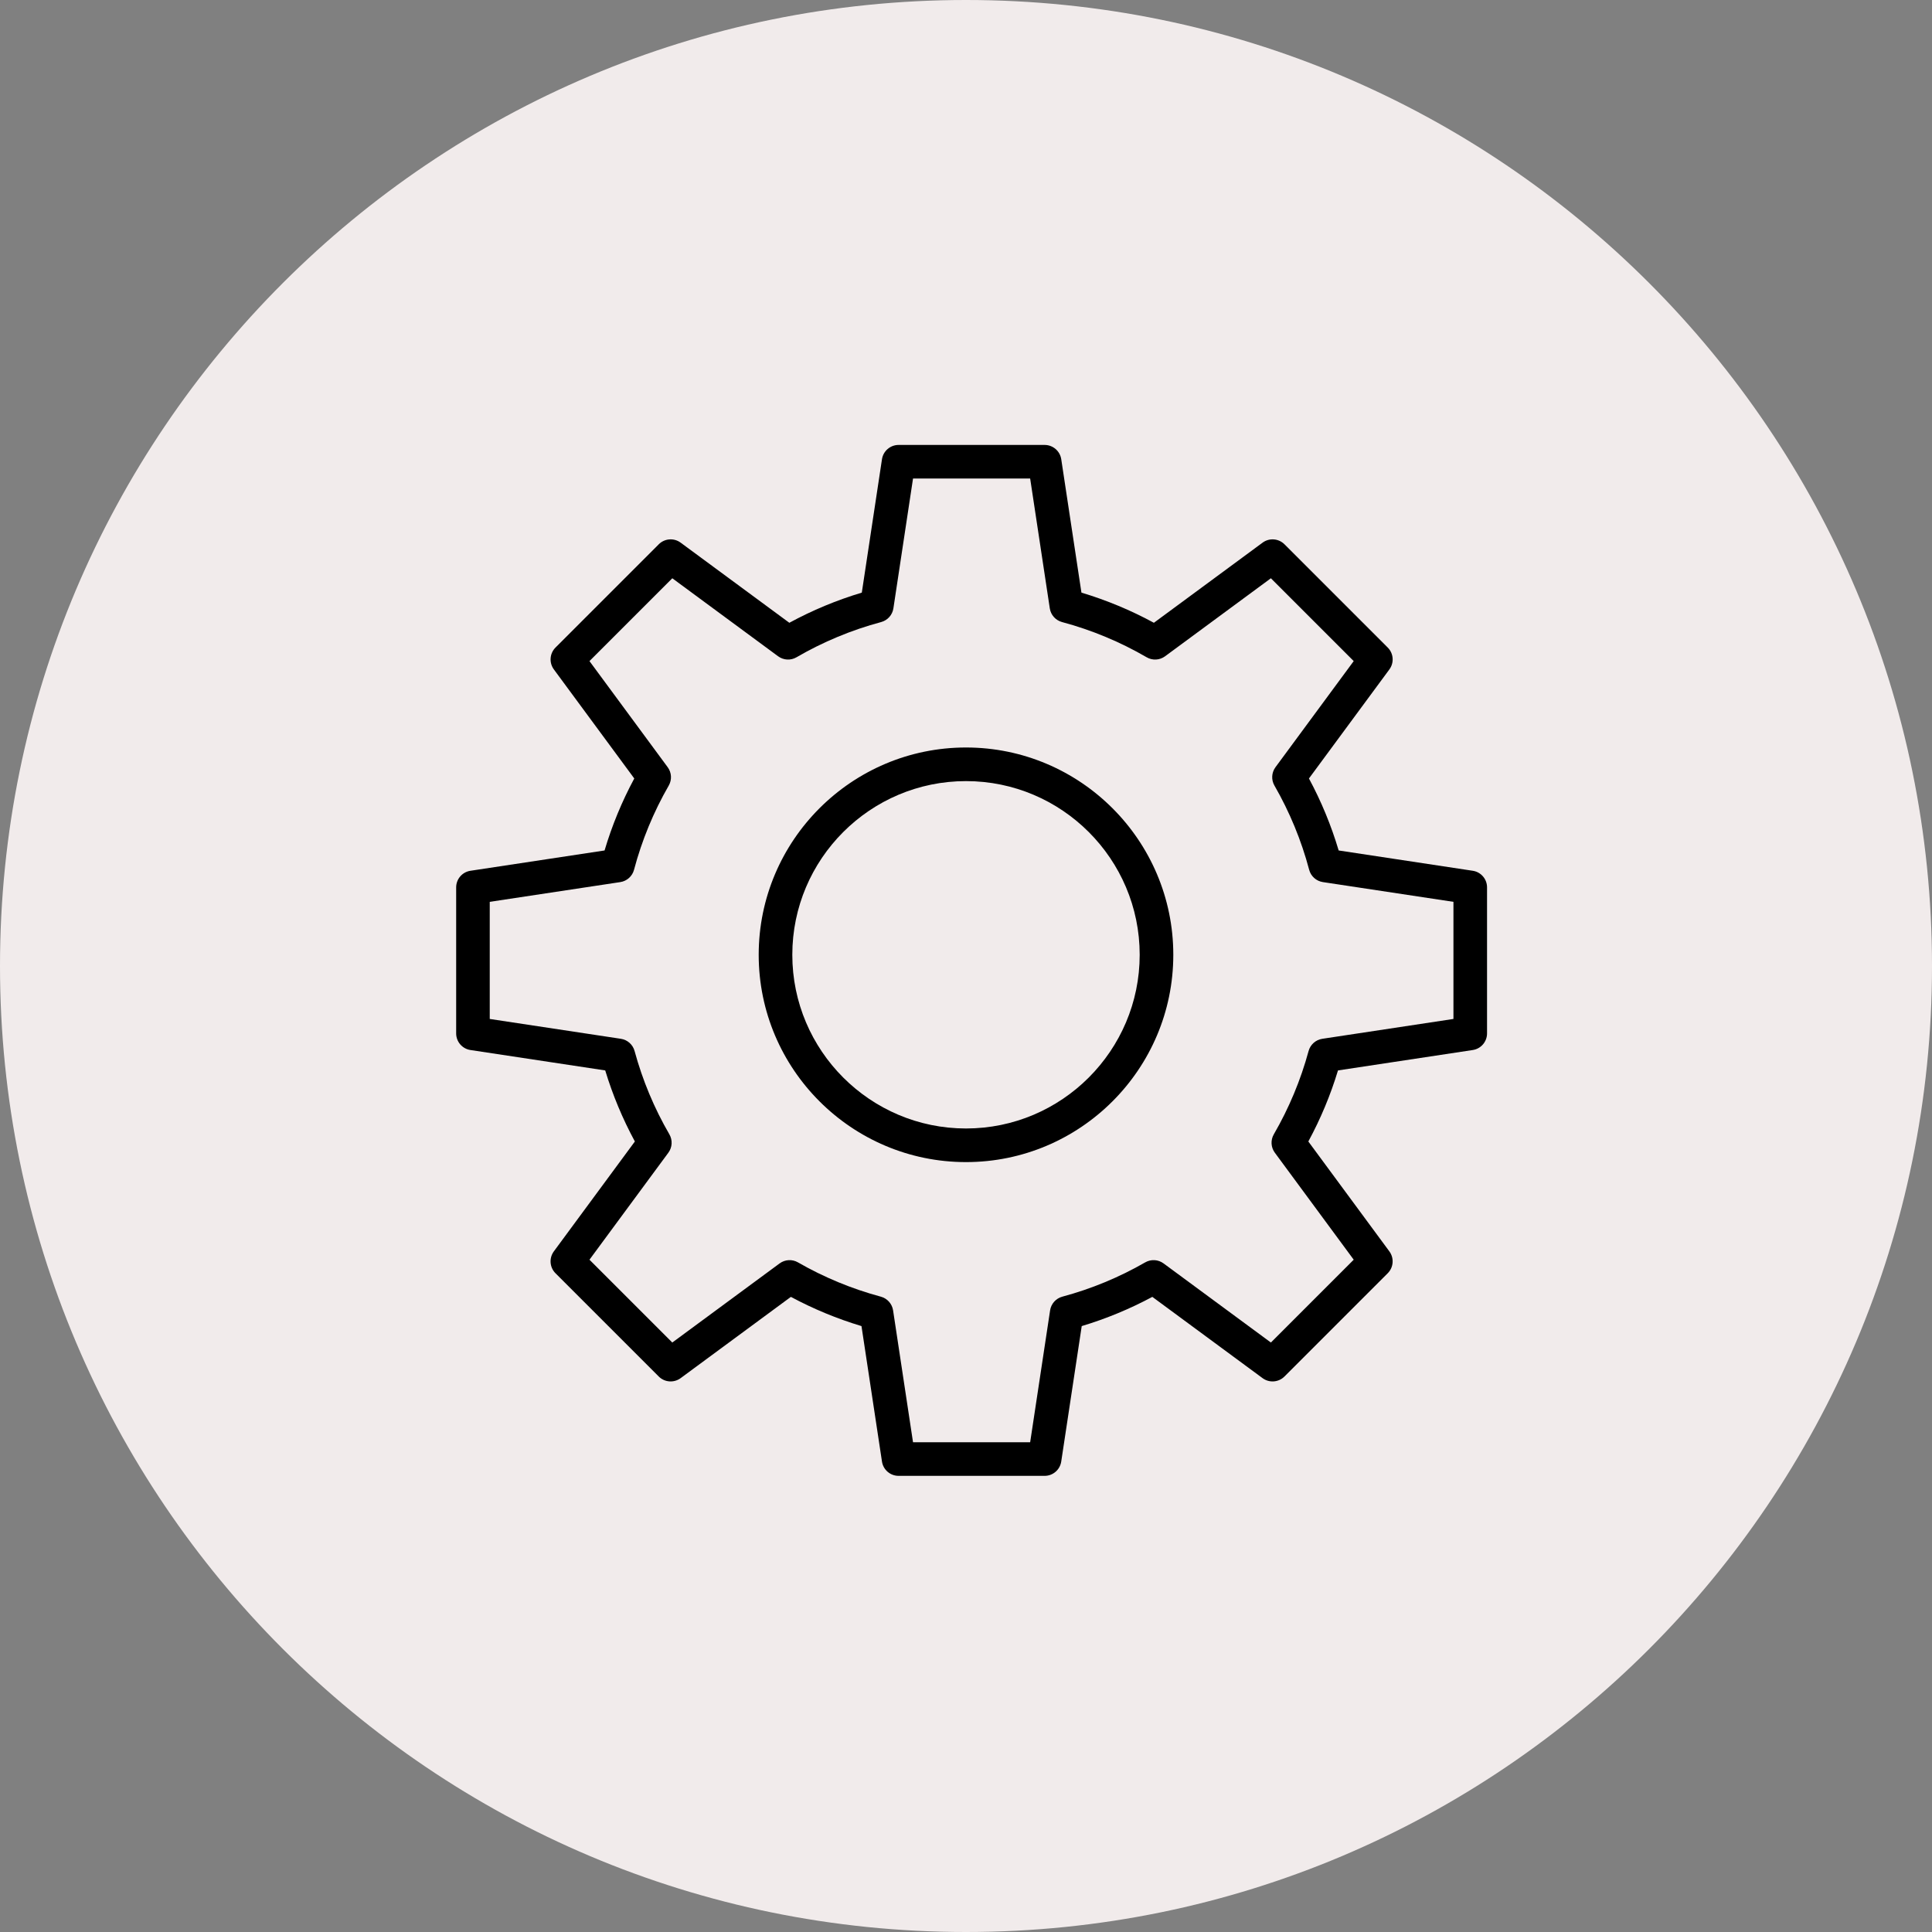 <?xml version="1.0" encoding="UTF-8"?> <svg xmlns="http://www.w3.org/2000/svg" viewBox="0 0 100.00 100.00" data-guides="{&quot;vertical&quot;:[],&quot;horizontal&quot;:[]}"><rect x="0" y="0" width="100.00" height="100.00" fill="#808080" stroke="none"/><defs></defs><path color="rgb(51, 51, 51)" fill-rule="evenodd" fill="#f1ebeb" x="0" y="0" width="100" height="100" rx="50" ry="50" id="tSvg6388053141" title="Rectangle 5" fill-opacity="1" stroke="none" stroke-opacity="1" d="M0 50C0 22.386 22.386 0 50 0H50C77.614 0 100 22.386 100 50H100C100 77.614 77.614 100 50 100H50C22.386 100 0 77.614 0 50Z" style="transform-origin: 50px 50px;"></path><path fill="#000000" stroke="#000000" fill-opacity="1" stroke-width="0" stroke-opacity="1" color="rgb(51, 51, 51)" fill-rule="evenodd" id="tSvga3130d8304" title="Path 8" d="M50 38.69C44.083 38.69 39.27 43.503 39.27 49.42C39.27 55.337 44.083 60.15 50 60.15C55.917 60.15 60.73 55.337 60.73 49.42C60.73 43.503 55.917 38.69 50 38.69ZM50 58.41C45.043 58.41 41.01 54.377 41.01 49.42C41.01 44.463 45.043 40.43 50 40.43C54.957 40.43 58.99 44.463 58.99 49.42C58.99 54.377 54.957 58.41 50 58.41Z"></path><path fill="#000000" stroke="#000000" fill-opacity="1" stroke-width="0" stroke-opacity="1" color="rgb(51, 51, 51)" fill-rule="evenodd" id="tSvgf6cc7ebcd2" title="Path 9" d="M76.231 45.071C73.917 44.721 71.603 44.37 69.289 44.02C68.905 42.729 68.39 41.48 67.751 40.294C69.139 38.412 70.526 36.53 71.914 34.649C72.169 34.302 72.133 33.821 71.829 33.517C70.047 31.735 68.265 29.954 66.484 28.172C66.179 27.868 65.698 27.832 65.352 28.087C63.476 29.47 61.601 30.852 59.725 32.235C58.532 31.587 57.275 31.064 55.975 30.674C55.626 28.373 55.278 26.072 54.93 23.77C54.866 23.345 54.5 23.03 54.07 23.03C51.55 23.03 49.031 23.03 46.511 23.03C46.081 23.03 45.715 23.345 45.651 23.77C45.303 26.072 44.955 28.373 44.607 30.674C43.306 31.064 42.049 31.587 40.856 32.235C38.981 30.852 37.105 29.47 35.229 28.087C34.883 27.832 34.402 27.868 34.098 28.172C32.316 29.954 30.534 31.735 28.753 33.517C28.449 33.821 28.413 34.302 28.668 34.649C30.055 36.53 31.442 38.412 32.83 40.294C32.191 41.48 31.676 42.729 31.292 44.02C28.978 44.37 26.665 44.721 24.351 45.071C23.925 45.135 23.611 45.5 23.611 45.931C23.611 48.45 23.611 50.97 23.611 53.489C23.611 53.919 23.925 54.285 24.35 54.349C26.675 54.701 29 55.053 31.326 55.405C31.712 56.679 32.227 57.912 32.861 59.083C31.463 60.979 30.065 62.875 28.667 64.771C28.412 65.118 28.448 65.599 28.752 65.903C30.534 67.685 32.315 69.466 34.097 71.248C34.401 71.552 34.882 71.588 35.229 71.333C37.131 69.93 39.033 68.528 40.936 67.126C42.1 67.751 43.324 68.257 44.59 68.638C44.943 70.975 45.297 73.312 45.651 75.65C45.715 76.075 46.08 76.39 46.511 76.39C49.03 76.39 51.55 76.39 54.069 76.39C54.5 76.39 54.865 76.075 54.929 75.65C55.283 73.312 55.637 70.975 55.99 68.638C57.256 68.257 58.48 67.751 59.644 67.126C61.547 68.528 63.449 69.93 65.351 71.333C65.698 71.588 66.178 71.552 66.483 71.248C68.265 69.466 70.046 67.685 71.828 65.903C72.132 65.599 72.168 65.118 71.913 64.771C70.515 62.875 69.117 60.979 67.719 59.083C68.354 57.912 68.868 56.68 69.254 55.405C71.579 55.053 73.905 54.701 76.23 54.349C76.655 54.285 76.969 53.919 76.969 53.489C76.969 50.97 76.969 48.45 76.969 45.931C76.97 45.501 76.656 45.135 76.231 45.071ZM75.23 52.741C72.967 53.084 70.705 53.426 68.442 53.768C68.101 53.82 67.823 54.068 67.732 54.401C67.322 55.909 66.717 57.358 65.933 58.711C65.759 59.011 65.779 59.385 65.985 59.664C67.346 61.51 68.707 63.356 70.068 65.202C68.639 66.631 67.21 68.06 65.781 69.489C63.929 68.124 62.078 66.759 60.226 65.394C59.948 65.189 59.576 65.168 59.276 65.34C57.93 66.115 56.488 66.711 54.987 67.115C54.654 67.204 54.404 67.483 54.353 67.825C54.009 70.1 53.665 72.376 53.321 74.651C51.3 74.651 49.279 74.651 47.258 74.651C46.914 72.376 46.57 70.1 46.226 67.825C46.174 67.483 45.925 67.205 45.591 67.115C44.091 66.711 42.649 66.115 41.302 65.34C41.003 65.168 40.631 65.189 40.353 65.394C38.501 66.759 36.649 68.124 34.798 69.489C33.369 68.06 31.94 66.631 30.511 65.202C31.872 63.356 33.233 61.51 34.594 59.664C34.8 59.385 34.82 59.011 34.646 58.711C33.861 57.359 33.256 55.91 32.846 54.401C32.756 54.068 32.478 53.82 32.137 53.768C29.874 53.426 27.611 53.084 25.349 52.741C25.349 50.72 25.349 48.7 25.349 46.679C27.601 46.338 29.854 45.998 32.106 45.657C32.449 45.605 32.728 45.355 32.817 45.02C33.222 43.494 33.826 42.029 34.614 40.661C34.786 40.362 34.765 39.989 34.56 39.711C33.211 37.88 31.861 36.049 30.511 34.218C31.94 32.789 33.369 31.36 34.798 29.931C36.623 31.277 38.449 32.623 40.275 33.969C40.554 34.175 40.928 34.195 41.228 34.02C42.601 33.222 44.073 32.609 45.607 32.198C45.941 32.108 46.191 31.83 46.242 31.488C46.581 29.248 46.92 27.009 47.258 24.769C49.279 24.769 51.3 24.769 53.321 24.769C53.659 27.009 53.998 29.248 54.337 31.488C54.388 31.83 54.638 32.108 54.972 32.198C56.505 32.609 57.978 33.222 59.351 34.02C59.65 34.195 60.025 34.175 60.304 33.969C62.13 32.623 63.956 31.277 65.781 29.931C67.21 31.36 68.639 32.789 70.068 34.218C68.718 36.049 67.368 37.88 66.018 39.711C65.814 39.989 65.792 40.362 65.965 40.661C66.752 42.029 67.357 43.494 67.762 45.02C67.851 45.355 68.13 45.605 68.473 45.657C70.725 45.998 72.978 46.338 75.23 46.679C75.23 48.7 75.23 50.72 75.23 52.741Z"></path></svg> 